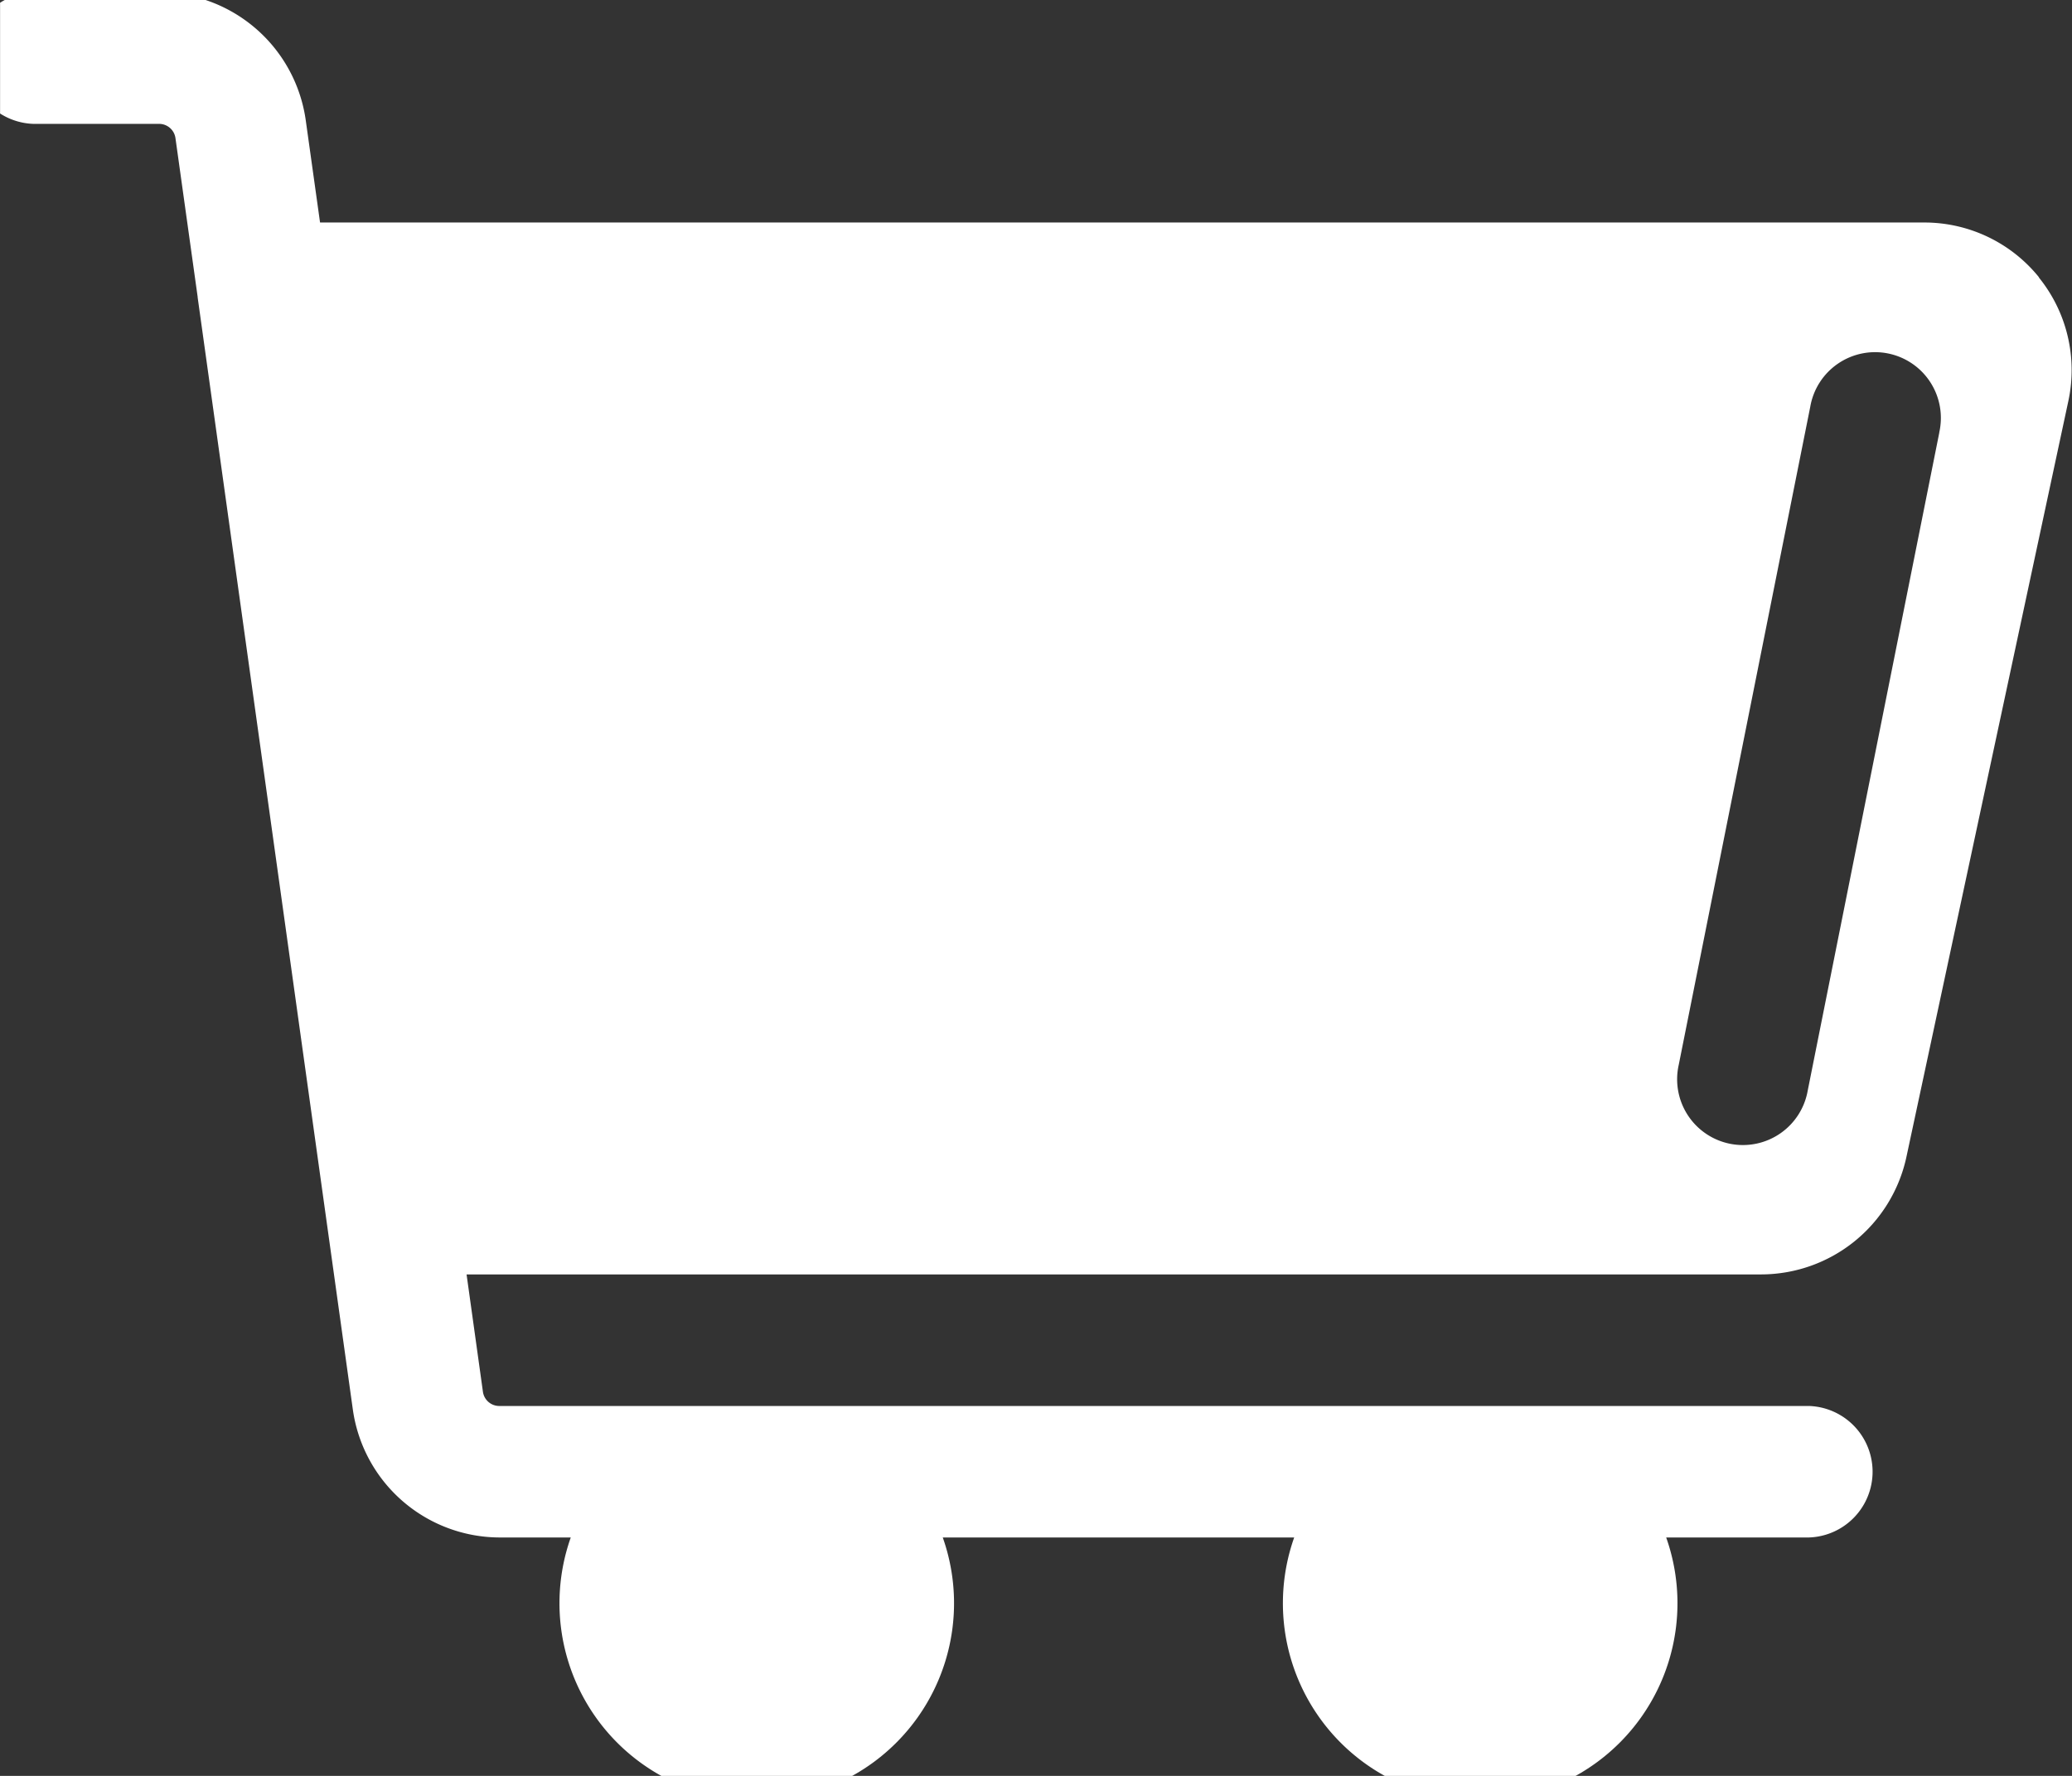 <svg xmlns="http://www.w3.org/2000/svg" xmlns:xlink="http://www.w3.org/1999/xlink" width="28" height="24" viewBox="0 0 28 24">
  <rect x="0" y="0" width="28" height="24" fill="#333333" stroke="none"/>
  <defs>
    <clipPath id="clip-path">
      <rect id="Rectángulo_3034" data-name="Rectángulo 3034" width="28" height="24" transform="translate(0.364 0)" fill="#fff"/>
    </clipPath>
  </defs>
  <g id="Grupo_3803" data-name="Grupo 3803" transform="translate(-323 -56)">
    <g id="Grupo_3591" data-name="Grupo 3591" transform="translate(208.541 -175.351)">
      <g id="Grupo_3590" data-name="Grupo 3590" transform="translate(114.096 231.351)">
        <g id="Grupo_3589" data-name="Grupo 3589" transform="translate(0 0)" clip-path="url(#clip-path)">
          <path id="Trazado_1051" data-name="Trazado 1051" d="M141.993,234.853a1.989,1.989,0,0,0-1.555-.743H118.762l-.194-1.387a2.008,2.008,0,0,0-1.98-1.723h-1.7a.889.889,0,0,0,0,1.777h1.7a.223.223,0,0,1,.22.192l.3,2.146s0,0,0,.007l1.736,12.442v0l.362,2.594a2.008,2.008,0,0,0,1.98,1.723h.964a2.666,2.666,0,1,0,5.027,0h4.749a2.666,2.666,0,1,0,5.027,0h1.93a.889.889,0,0,0,0-1.777h-17.7a.223.223,0,0,1-.22-.192l-.221-1.586h17.5a2.011,2.011,0,0,0,1.956-1.581l2.189-10.219a1.99,1.99,0,0,0-.4-1.676Zm-1.35,2.1-1.777,8.887a.889.889,0,1,1-1.743-.348L138.9,236.6a.889.889,0,1,1,1.743.348Zm0,0" transform="translate(-114.074 -231.103)" fill="#fff"/>
        </g>
      </g>
    </g>
  </g>
</svg>
